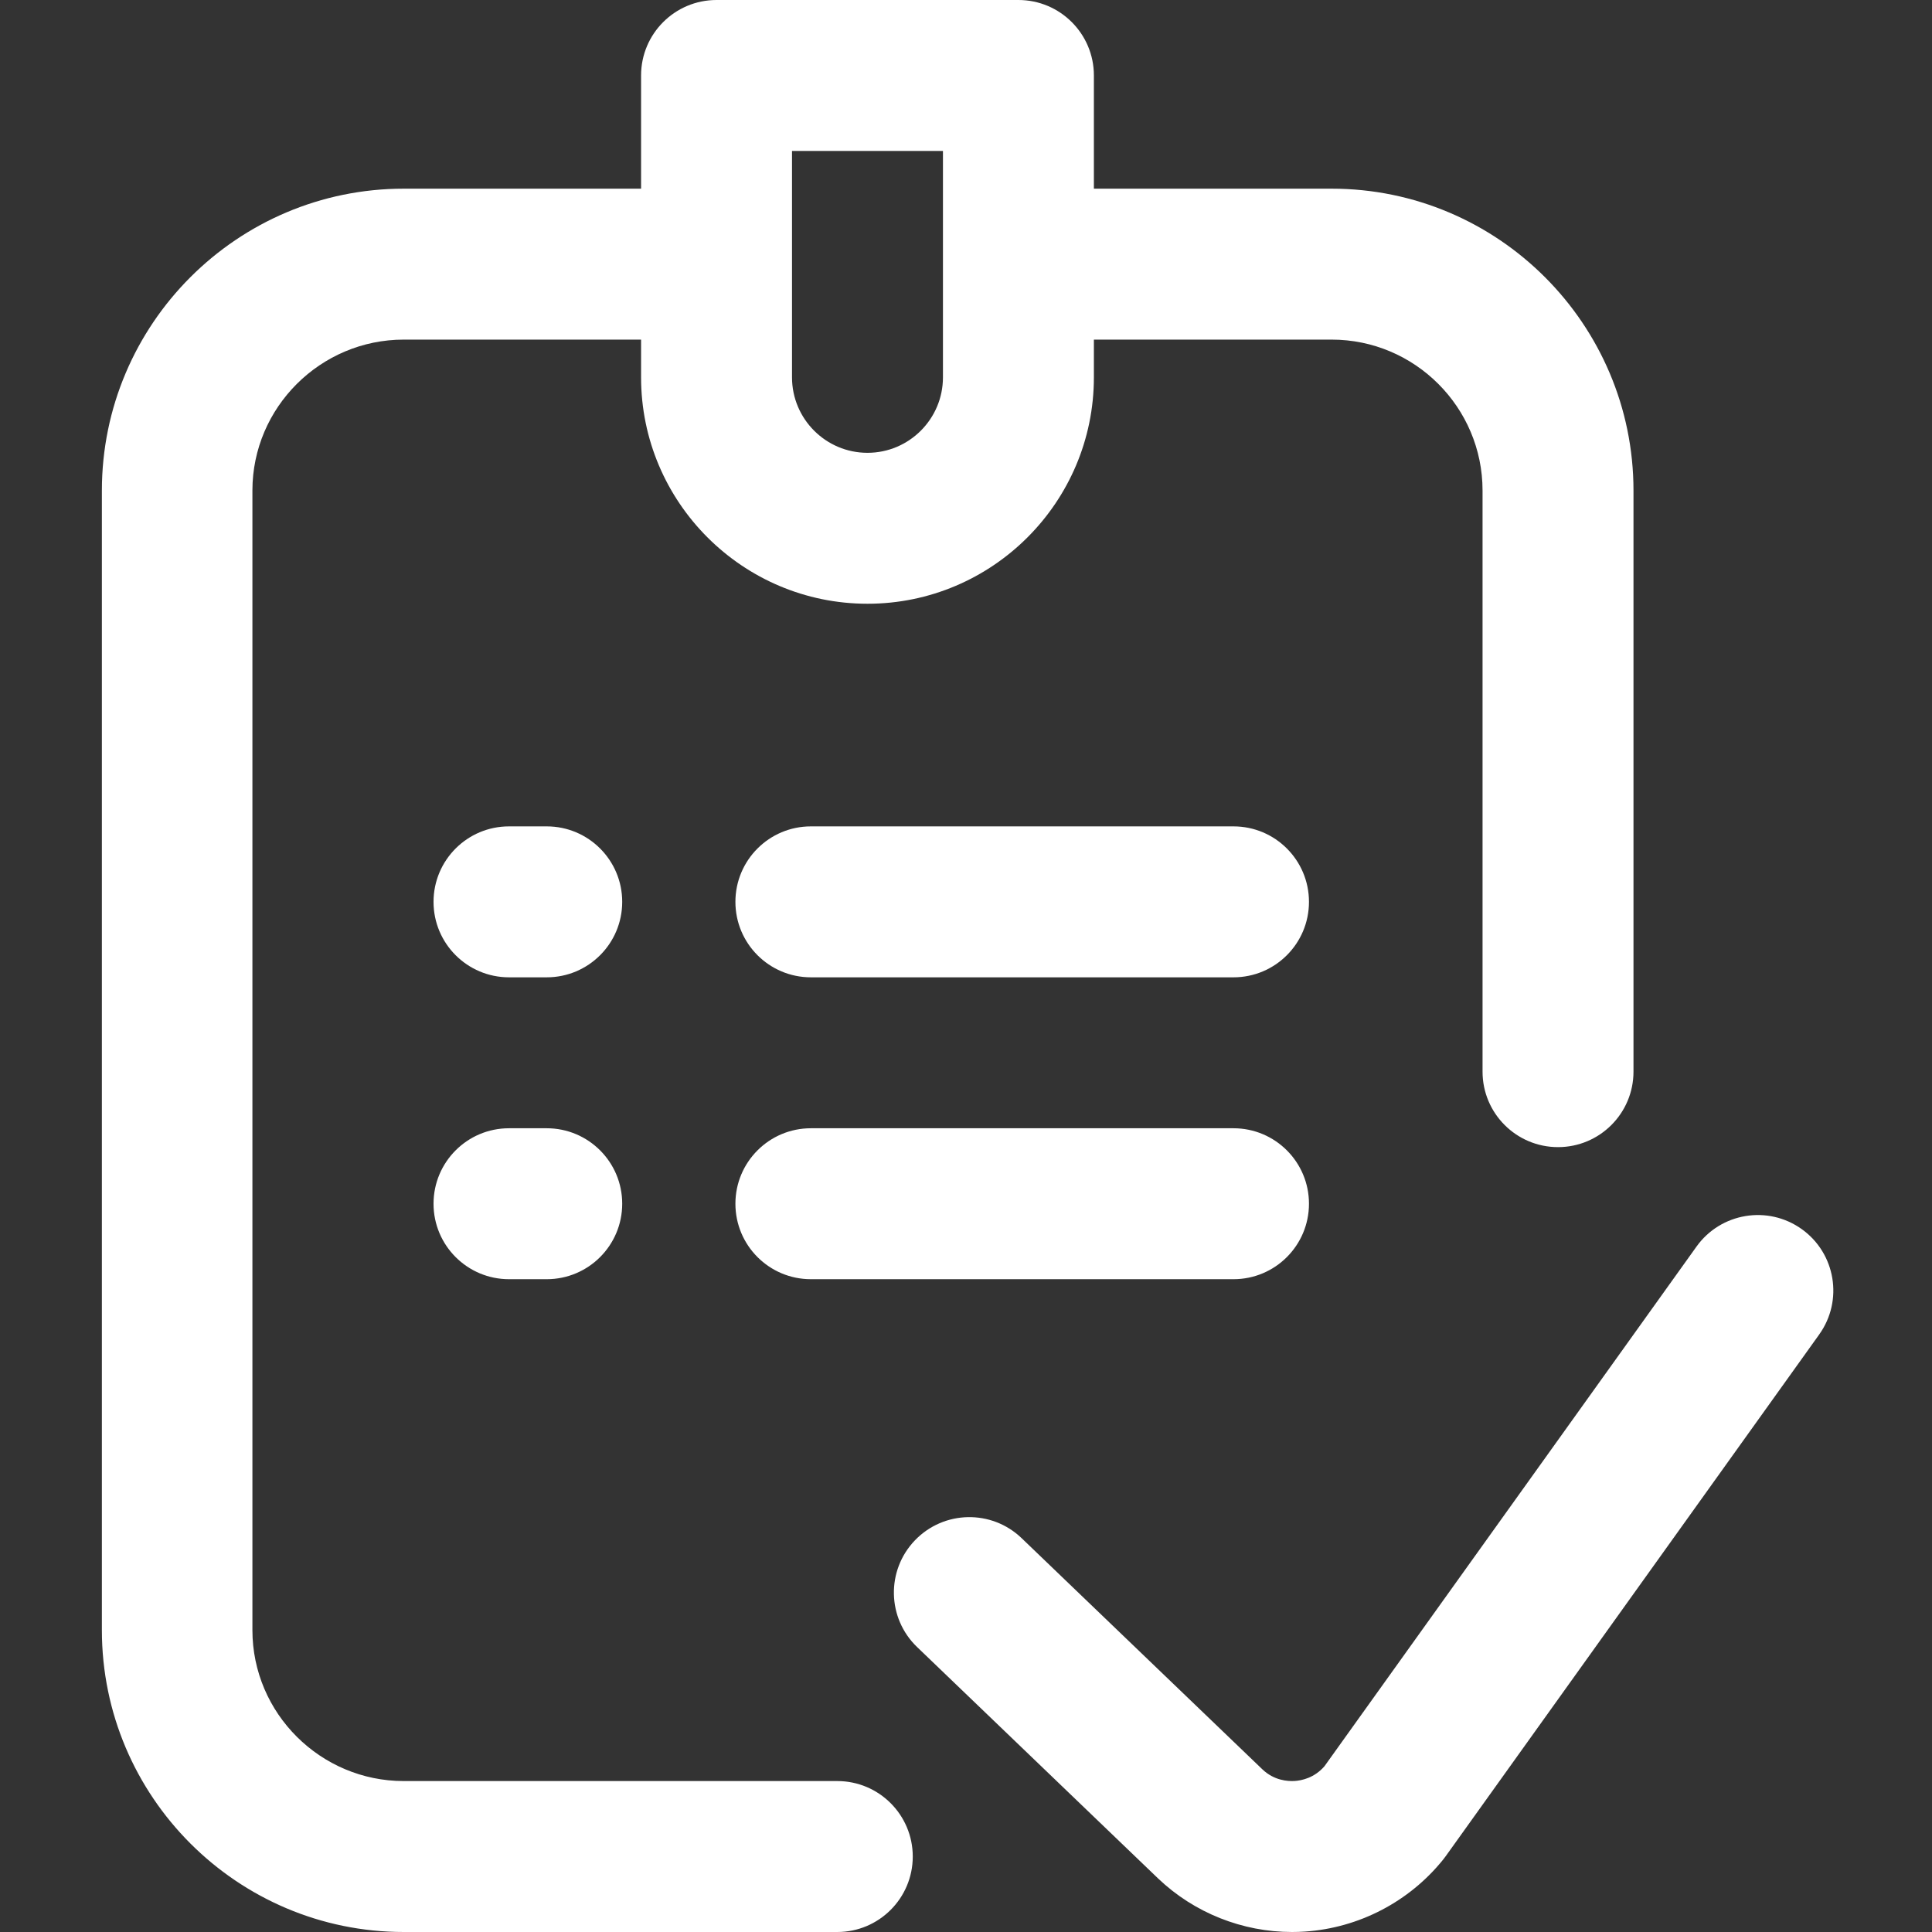<svg height="300" viewBox="-27 0 512 512" width="300" xmlns="http://www.w3.org/2000/svg" version="1.1" xmlns:xlink="http://www.w3.org/1999/xlink" xmlns:svgjs="http://svgjs.dev/svgjs"><rect x="-27" y="0" width="512" height="512" fill="#333333" stroke="none"/><g width="100%" height="100%" transform="matrix(1,0,0,1,0,0)"><path d="m194.891 472h-114.891c-22.055 0-40.109-17.945-40.109-40v-302c0-22.055 18.055-40 40.109-40h62.891v10c0 33.086 26.914 60 60 60 33.082 0 60-26.914 60-60v-10h63c22.055 0 40 17.945 40 40v154c0 11.047 8.953 20 20 20 11.043 0 20-8.953 20-20v-154c0-44.113-35.891-80-80-80h-63v-30c0-11.047-8.957-20-20-20h-80c-11.047 0-20 8.953-20 20v30h-62.891c-44.113 0-80 35.887-80 80v302c0 44.113 35.887 80 80 80h114.891c11.043 0 20-8.953 20-20s-8.957-20-20-20zm-12-432h40v60c0 11.027-8.973 20-20 20-11.031 0-20-8.973-20-20zm272.223 313.645-98.98 138.258c-.219.301-.441.598-.672.887-8.988 11.184-22.352 18.145-36.664 19.098-1.133.074-2.266.113-3.395.113-13.141 0-25.914-5.066-35.48-14.176l-63.887-61.344c-7.965-7.648-8.223-20.309-.57-28.277 7.645-7.965 20.309-8.227 28.277-.57l63.82 61.277c3.098 2.949 6.703 3.184 8.57 3.066 1.809-.121 5.184-.797 7.875-3.918l98.582-137.699c6.426-8.98 18.918-11.051 27.902-4.621 8.98 6.43 11.051 18.922 4.621 27.906zm-317.223-114.645c0 11.047-8.957 20-20 20h-10c-11.047 0-20-8.953-20-20s8.953-20 20-20h10c11.043 0 20 8.953 20 20zm182 0c0 11.047-8.957 20-20 20h-112c-11.047 0-20-8.953-20-20s8.953-20 20-20h112c11.043 0 20 8.953 20 20zm-182 80c0 11.047-8.957 20-20 20h-10c-11.047 0-20-8.953-20-20s8.953-20 20-20h10c11.043 0 20 8.953 20 20zm182 0c0 11.047-8.957 20-20 20h-112c-11.047 0-20-8.953-20-20s8.953-20 20-20h112c11.043 0 20 8.953 20 20zm0 0" fill="#ffffff" fill-opacity="1" data-original-color="#000000ff" stroke="none" stroke-opacity="1"/></g></svg>
